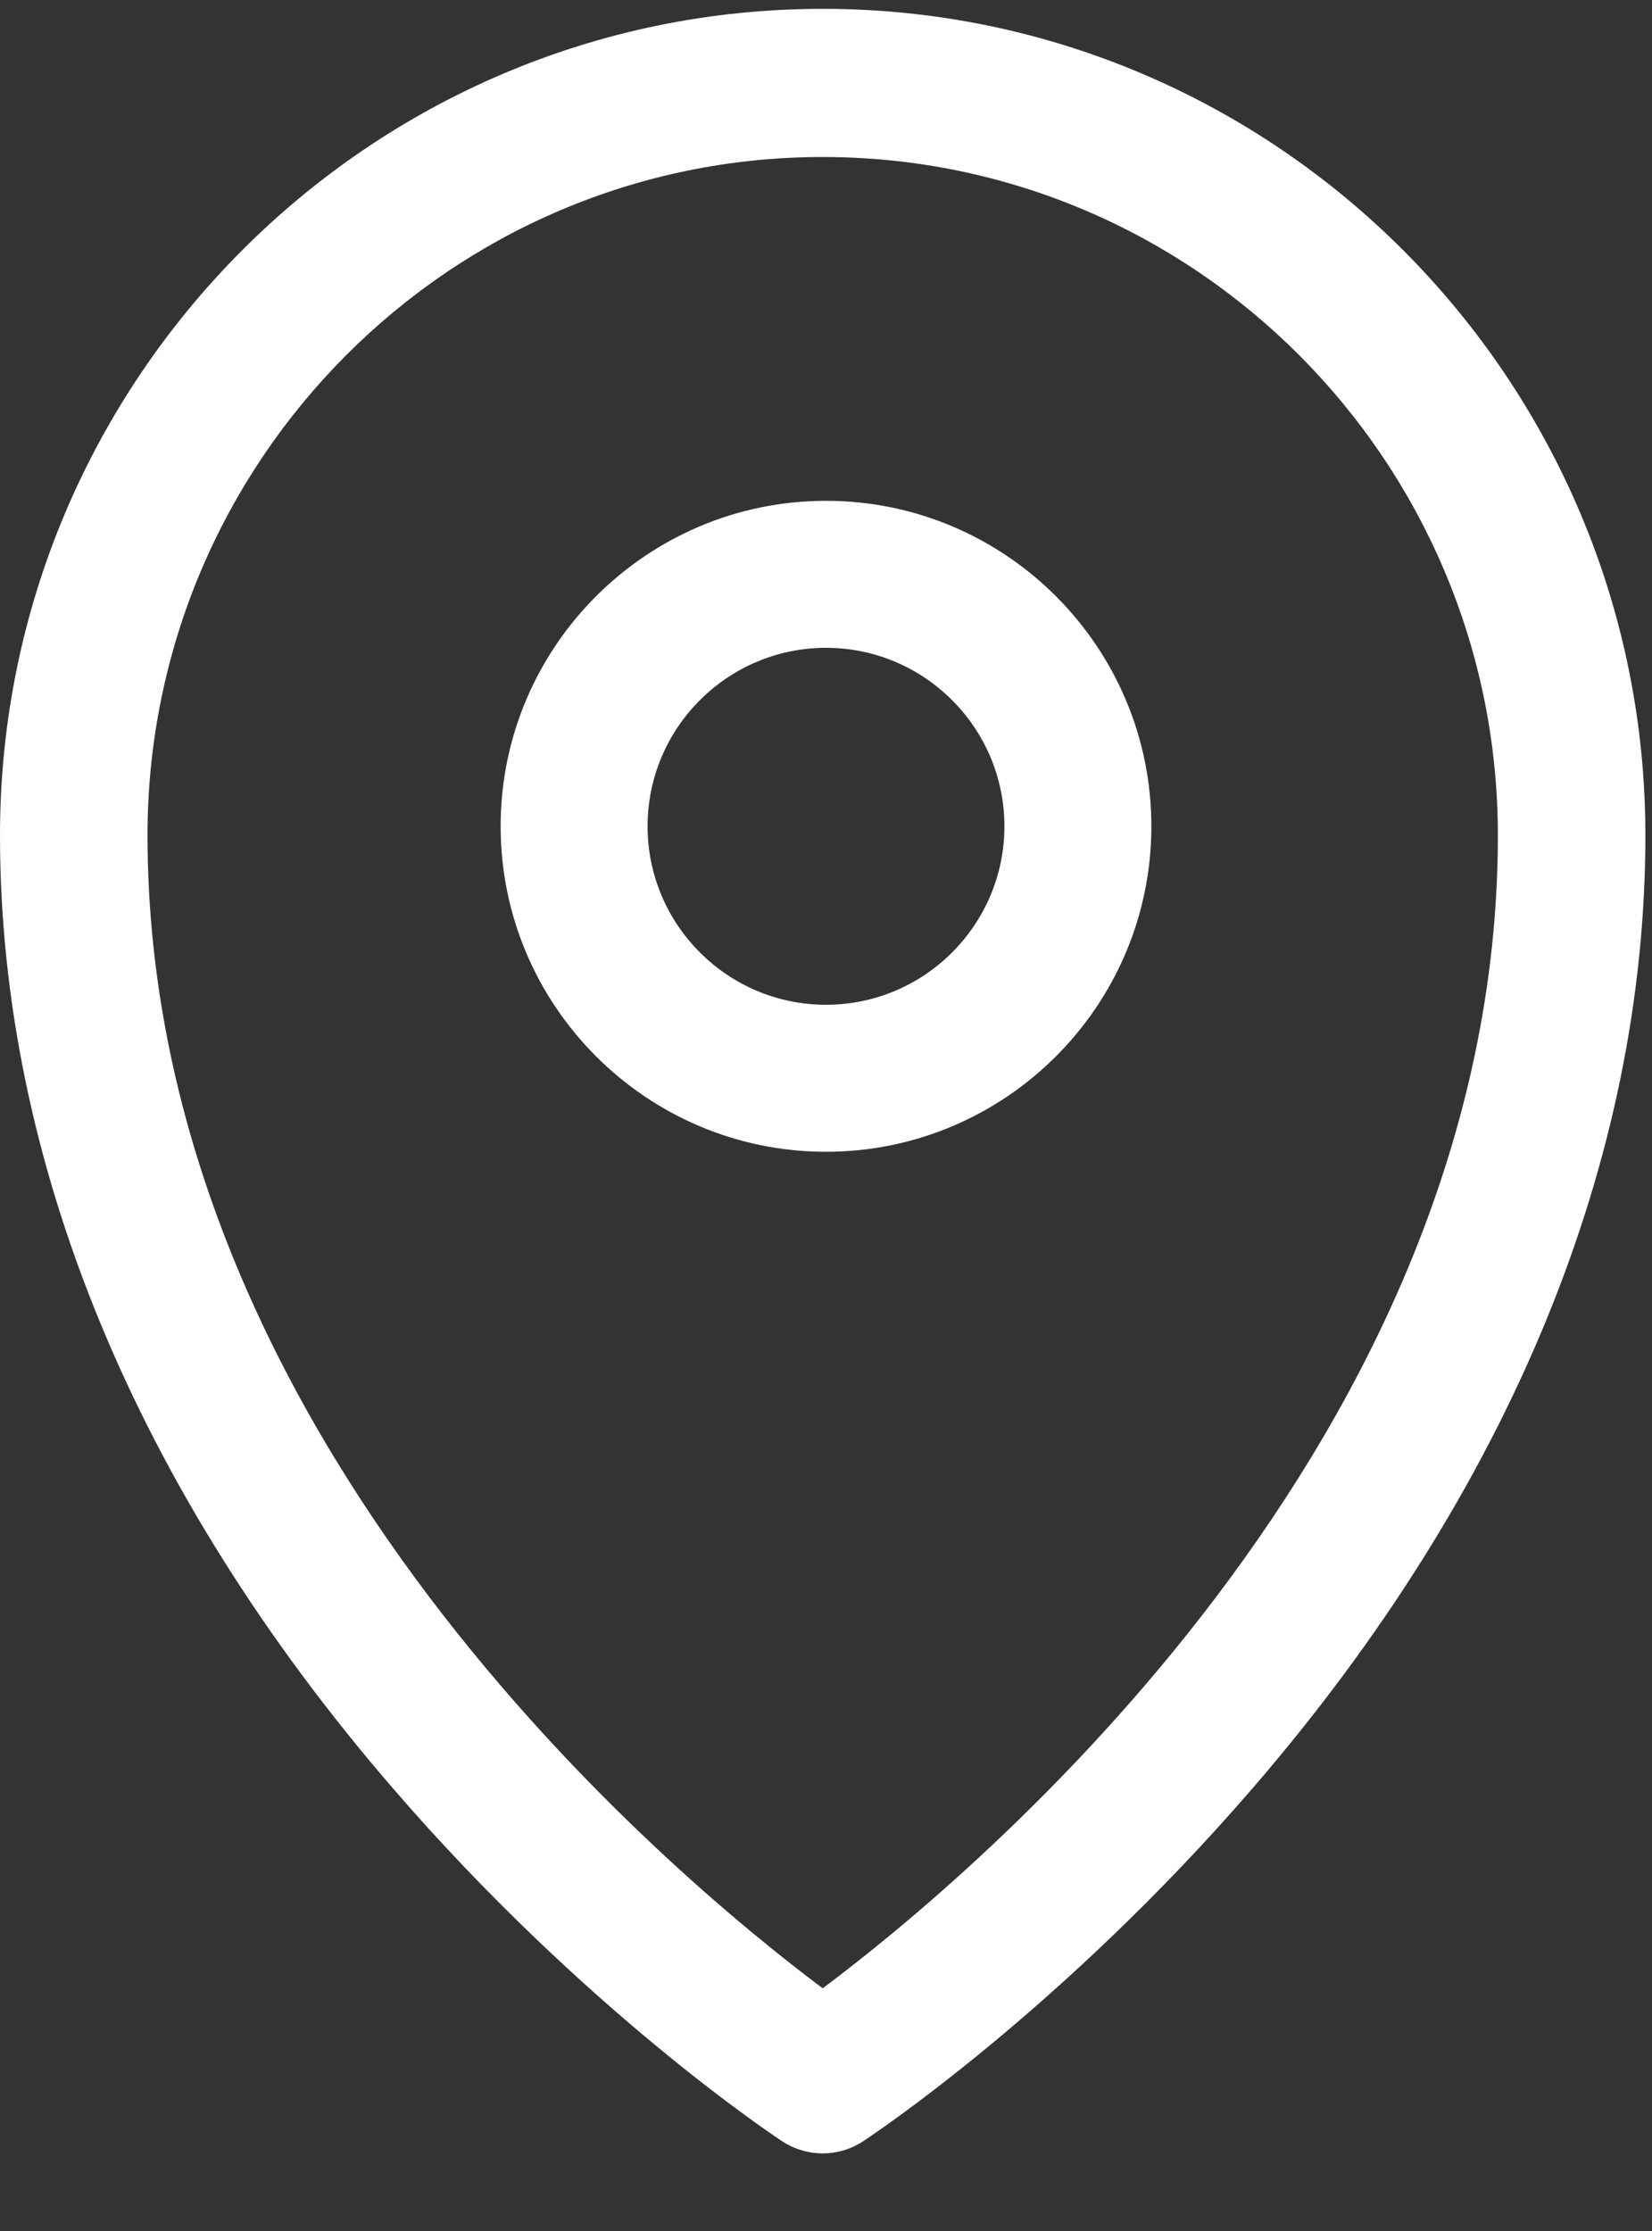 <?xml version="1.0" encoding="UTF-8"?>
<svg width="20px" height="27px" viewBox="0 0 20 27" version="1.1" xmlns="http://www.w3.org/2000/svg" xmlns:xlink="http://www.w3.org/1999/xlink">
    <rect x="0" y="0" width="20" height="27" fill="#333333" stroke="none"/>
    <!-- Generator: Sketch 47.1 (45422) - http://www.bohemiancoding.com/sketch -->
    <title>Group 3</title>
    <desc>Created with Sketch.</desc>
    <defs></defs>
    <g id="Page-1" stroke="none" stroke-width="1" fill="none" fill-rule="evenodd">
        <g id="Startseite" transform="translate(-846, -16)" fill="#FFFFFF">
            <g id="Group-18" transform="translate(830, 16)">
                <g id="Group-3" transform="translate(16, 0)">
                    <path d="M9.96,24.063 C8.128,22.692 1.786,17.417 1.786,10.109 C1.786,5.582 5.452,1.9 9.96,1.9 C14.467,1.9 18.134,5.582 18.134,10.109 C18.134,17.417 11.792,22.692 9.96,24.063 M9.96,0.107 C4.468,0.107 -2.38095238e-05,4.594 -2.38095238e-05,10.109 C-2.38095238e-05,14.05 1.643,18.036 4.752,21.637 C7.073,24.327 9.374,25.851 9.471,25.915 C9.62,26.012 9.79,26.061 9.96,26.061 C10.13,26.061 10.3,26.012 10.448,25.915 C10.545,25.851 12.847,24.327 15.168,21.638 C18.277,18.036 19.92,14.05 19.92,10.109 C19.92,4.594 15.452,0.107 9.96,0.107" id="Fill-1"></path>
                    <path d="M10,12.16 C8.809,12.16 7.84,11.191 7.84,10 C7.84,8.809 8.809,7.84 10,7.84 C11.191,7.84 12.16,8.809 12.16,10 C12.16,11.191 11.191,12.16 10,12.16 M10,6.061 C7.828,6.061 6.061,7.828 6.061,10 C6.061,12.172 7.828,13.939 10,13.939 C12.172,13.939 13.939,12.172 13.939,10 C13.939,7.828 12.172,6.061 10,6.061" id="Fill-4"></path>
                </g>
            </g>
        </g>
    </g>
</svg>